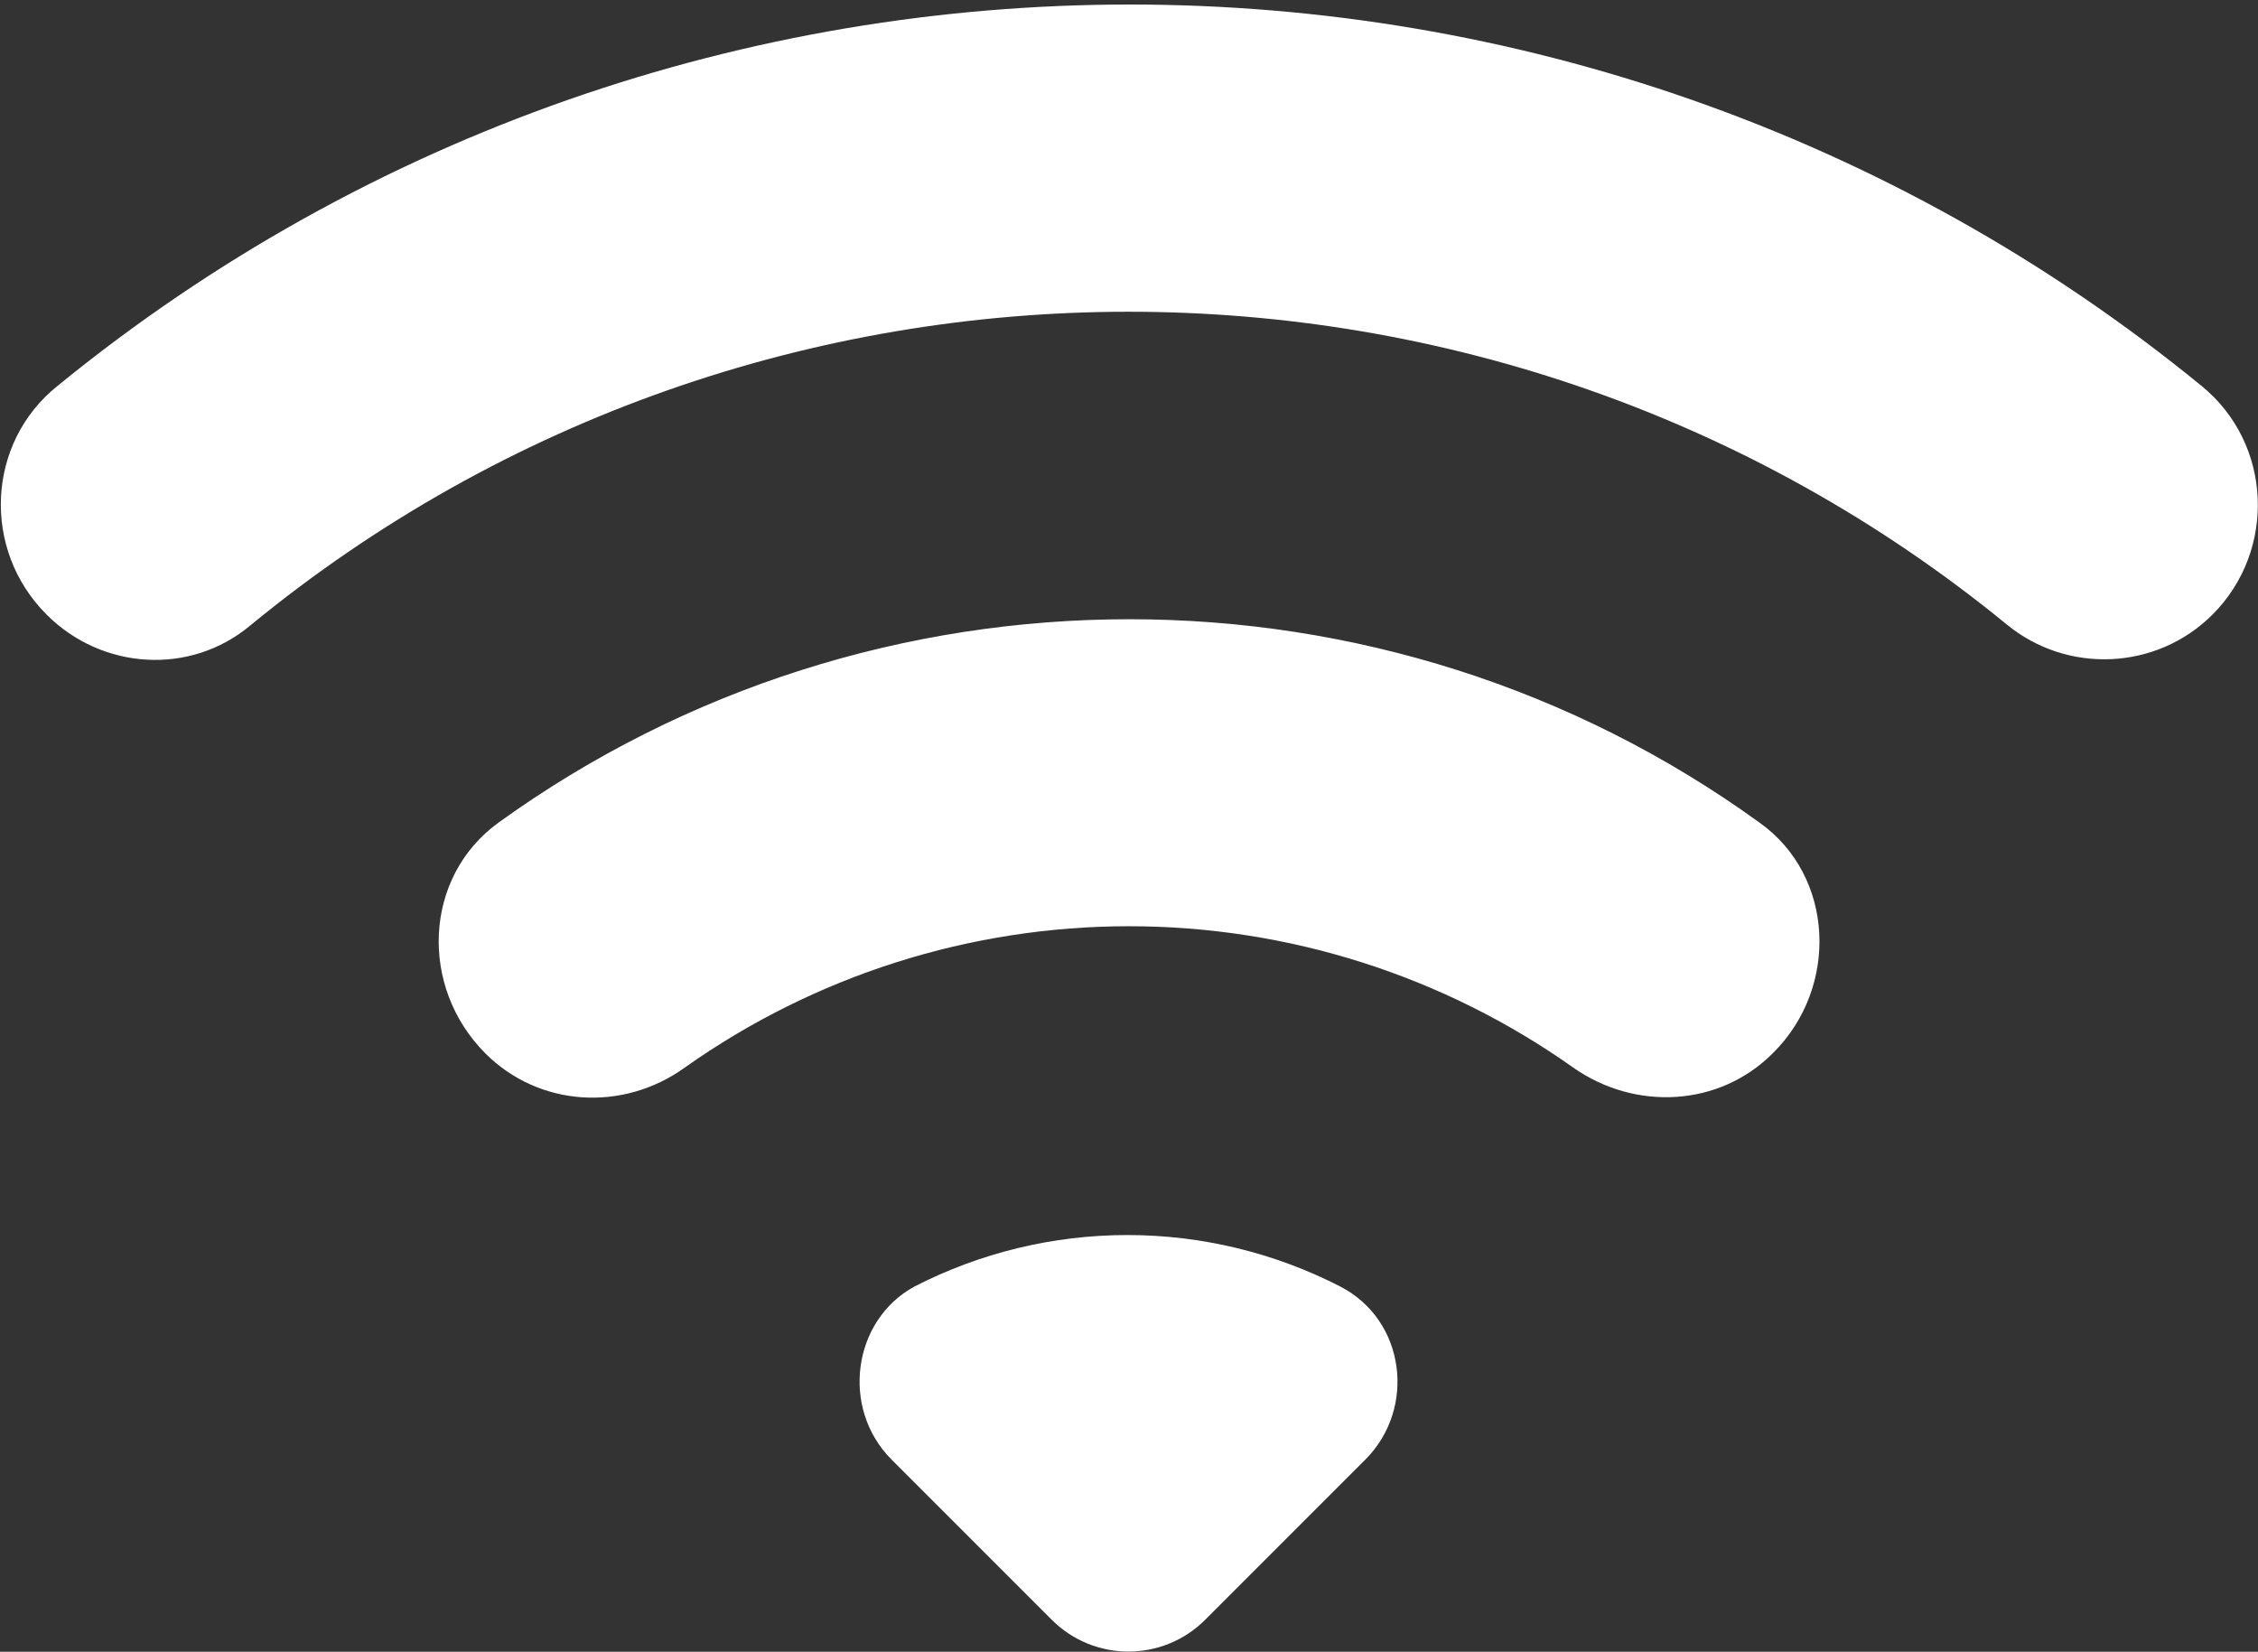 <svg width="216" height="158" viewBox="0 0 216 158" fill="none" xmlns="http://www.w3.org/2000/svg">
<rect x="0" y="0" width="216" height="158" fill="#333333" stroke="none"/>
<path d="M4.459 58.792C9.771 64.105 18.209 64.625 23.938 59.834C72.584 19.834 143.209 19.834 191.959 59.73C197.792 64.521 206.334 64.105 211.646 58.792C217.792 52.646 217.375 42.438 210.604 36.917C151.125 -11.729 65.084 -11.729 5.5 36.917C-1.271 42.334 -1.791 52.542 4.459 58.792ZM85.292 139.625L100.604 154.938C104.667 159 111.229 159 115.292 154.938L130.604 139.625C135.5 134.729 134.459 126.292 128.209 123.063C121.908 119.828 114.927 118.14 107.844 118.14C100.761 118.14 93.78 119.828 87.48 123.063C81.542 126.292 80.396 134.729 85.292 139.625ZM46.438 100.771C51.542 105.875 59.563 106.396 65.5 102.125C77.925 93.327 92.775 88.601 108 88.601C123.225 88.601 138.075 93.327 150.5 102.125C156.438 106.292 164.459 105.875 169.563 100.771L169.667 100.667C175.917 94.417 175.5 83.792 168.313 78.688C132.479 52.75 83.625 52.75 47.688 78.688C40.5 83.896 40.084 94.417 46.438 100.771Z" fill="white"/>
</svg>
